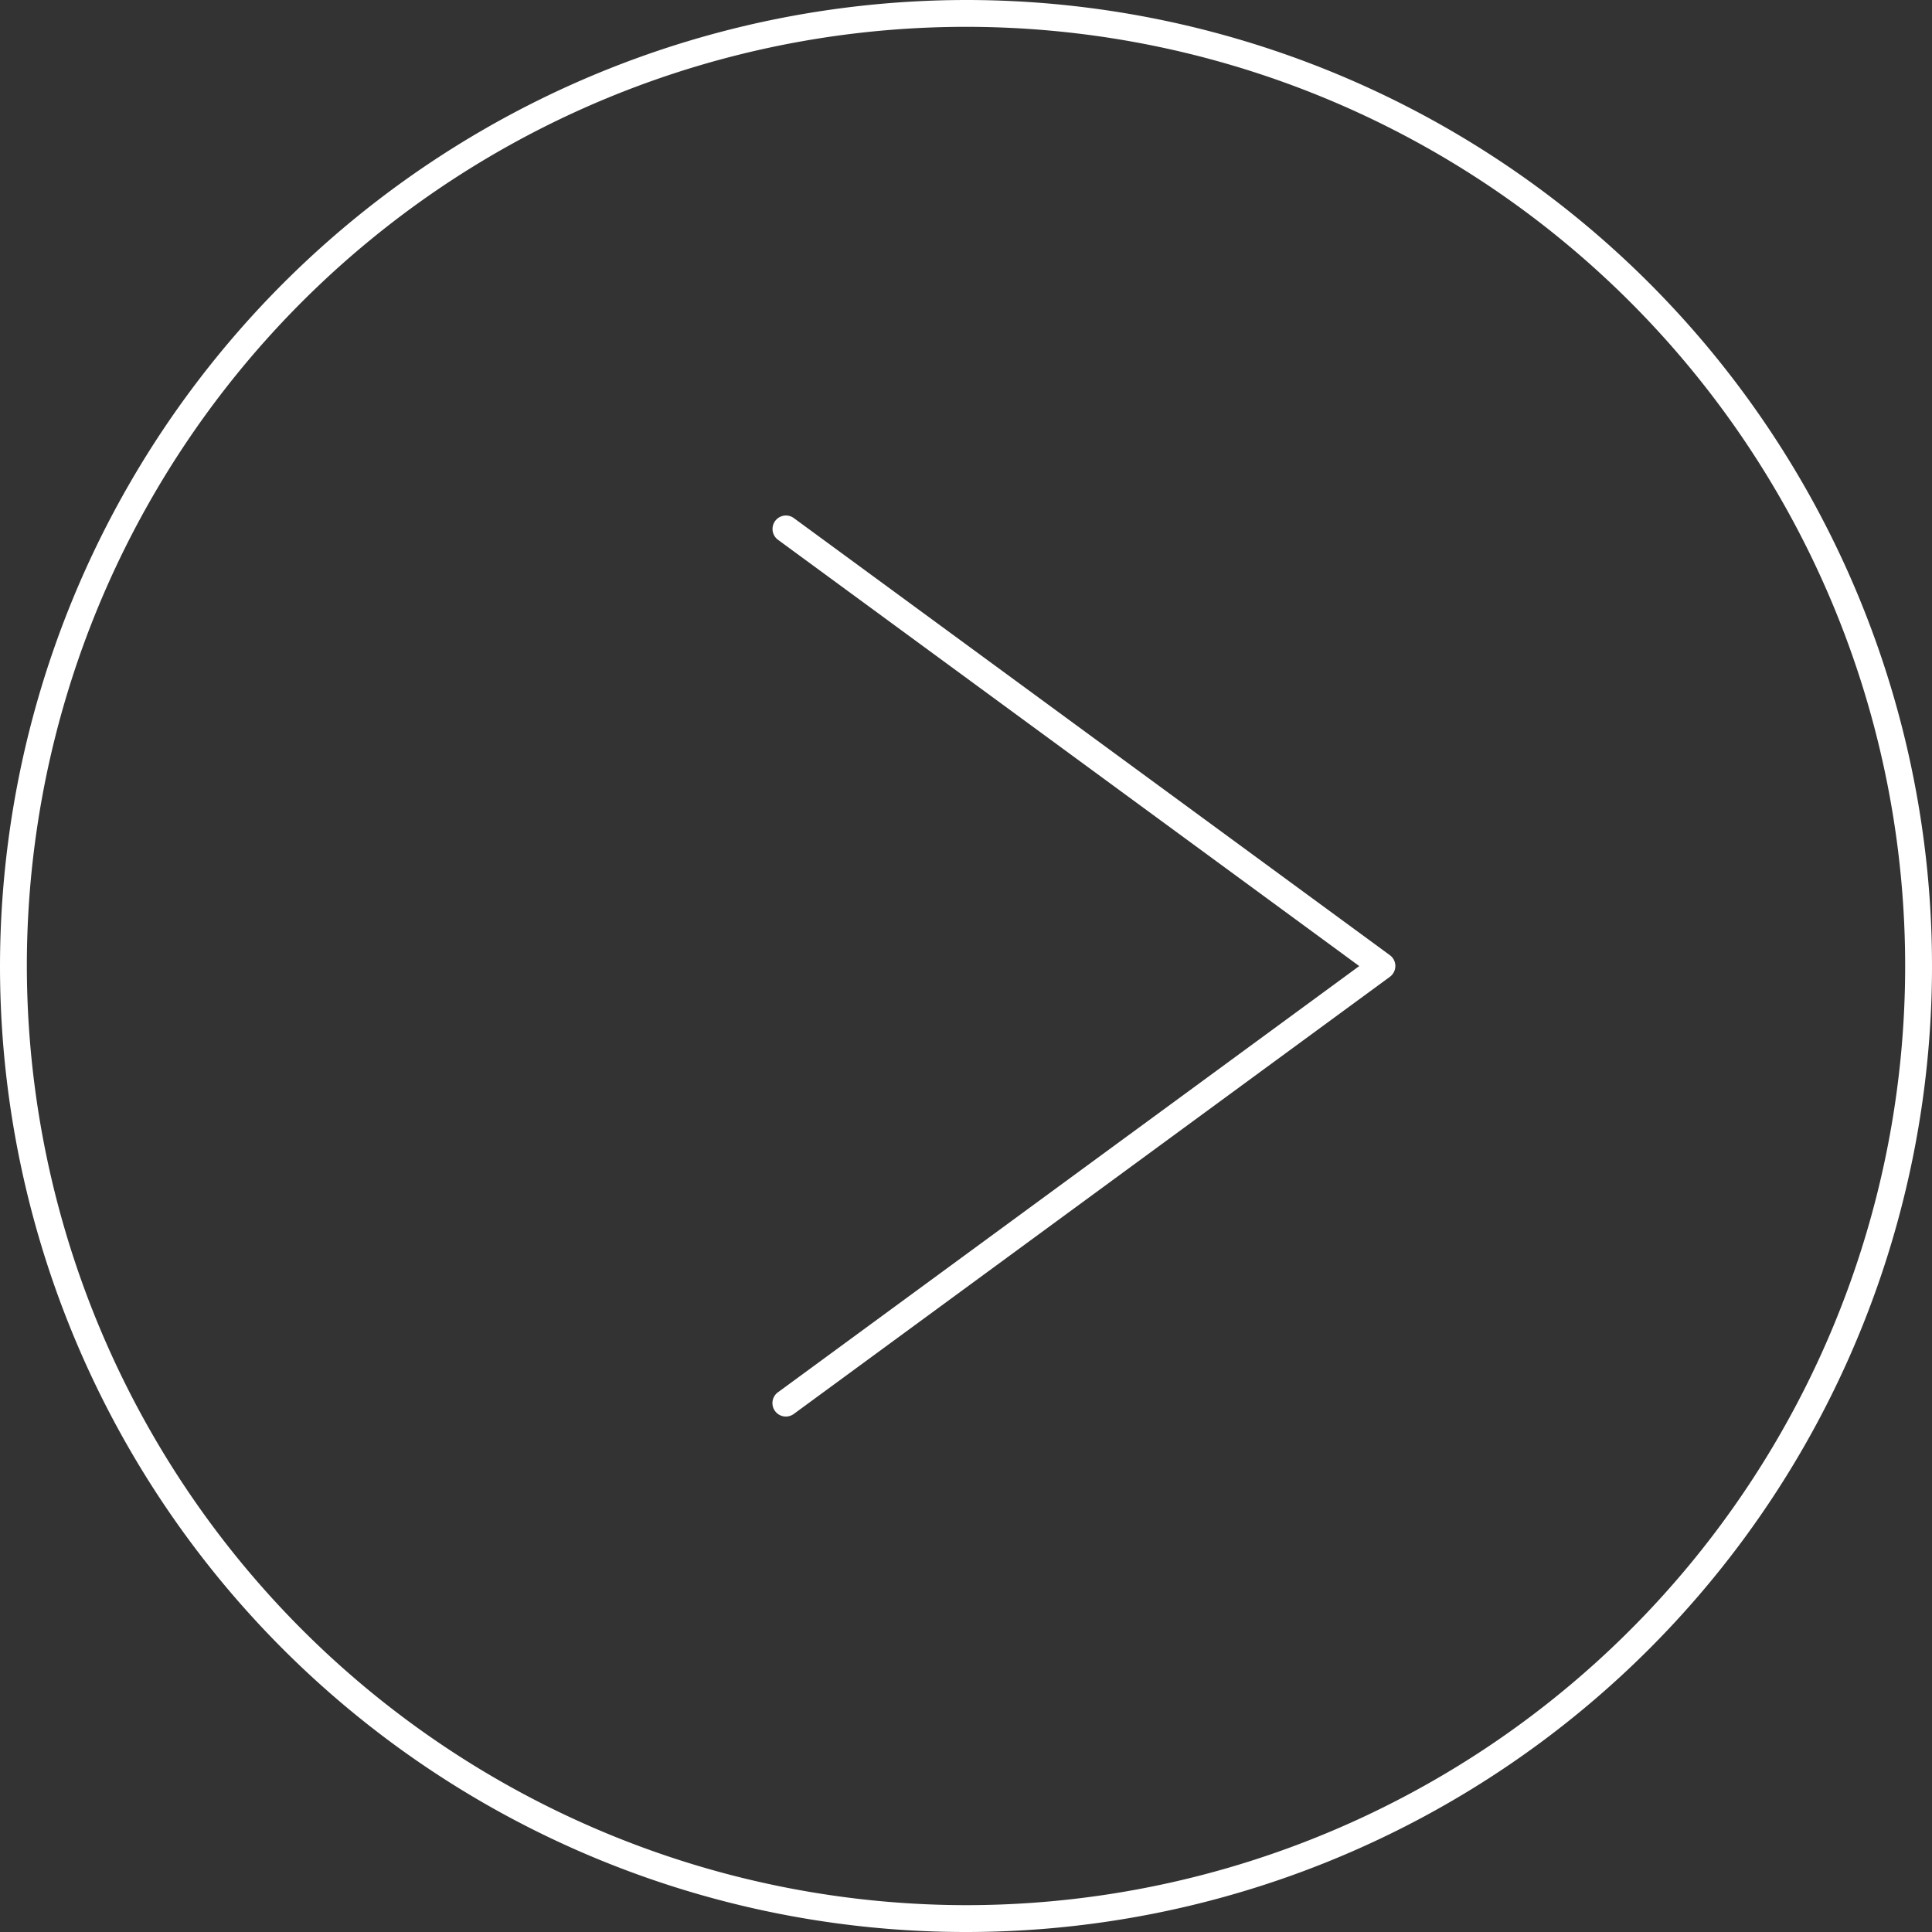 <svg xmlns="http://www.w3.org/2000/svg" viewBox="0 0 207.627 207.628"><rect x="0" y="0" width="207.627" height="207.628" fill="#333333" stroke="none"/><defs><style>.a{fill:#fff;}</style></defs><title>arrow_r</title><path class="a" d="M103.813,0A103.814,103.814,0,1,1,0,103.819,103.932,103.932,0,0,1,103.813,0Zm0,204.742A100.929,100.929,0,1,0,2.885,103.819,101.041,101.041,0,0,0,103.813,204.742Z"/><path class="a" d="M84.462,55.4a1.443,1.443,0,0,1,.852.279l64.05,46.971a1.442,1.442,0,0,1,0,2.327l-64.05,46.971a1.443,1.443,0,1,1-1.707-2.327l62.467-45.8L83.609,58.011a1.447,1.447,0,0,1,.853-2.611Z"/></svg>